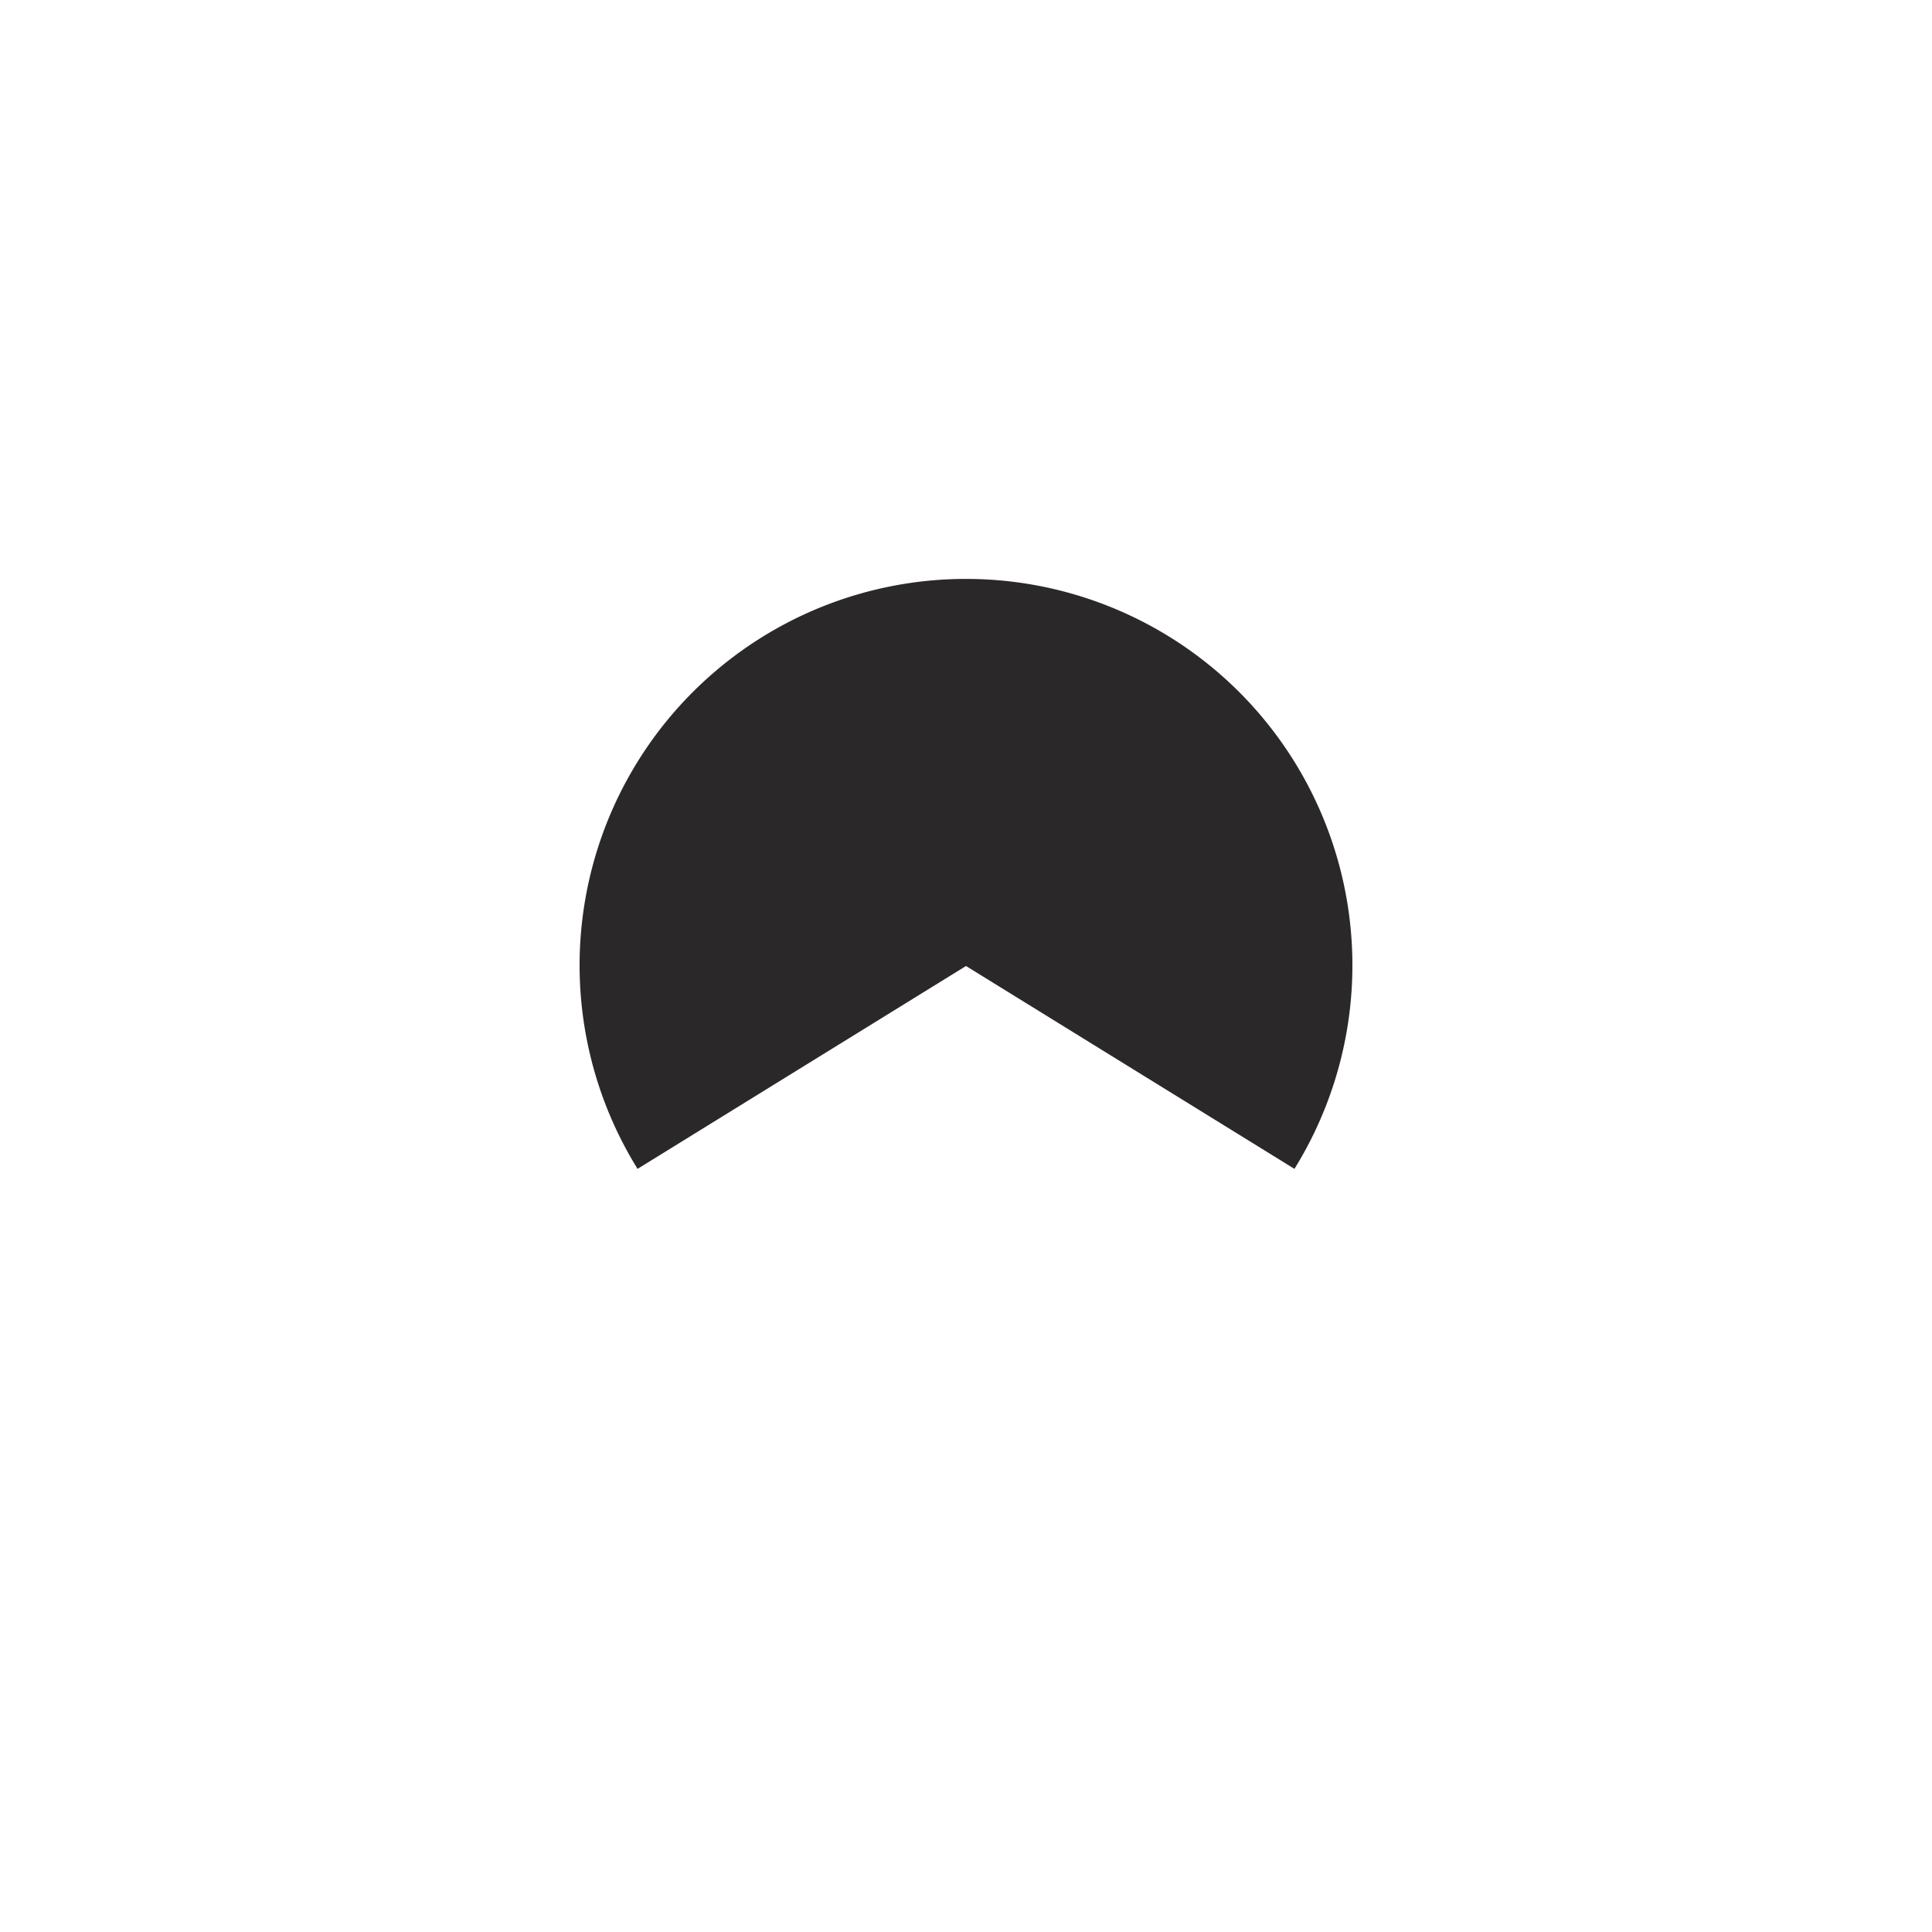 <svg xmlns="http://www.w3.org/2000/svg" viewBox="0 0 100 100">
    <defs>
        <mask id="mask">
            <circle cx="50" cy="50" r="22" fill="white" ></circle>
            <circle cx="50" cy="50" r="16" fill="black"></circle>
        </mask>
    </defs>
    <path fill="#2B282A" mask="url(#mask)" d="M 50,50 L 33,60.5 a 20 20 -210 1 1 34,0 z"></path>
</svg>